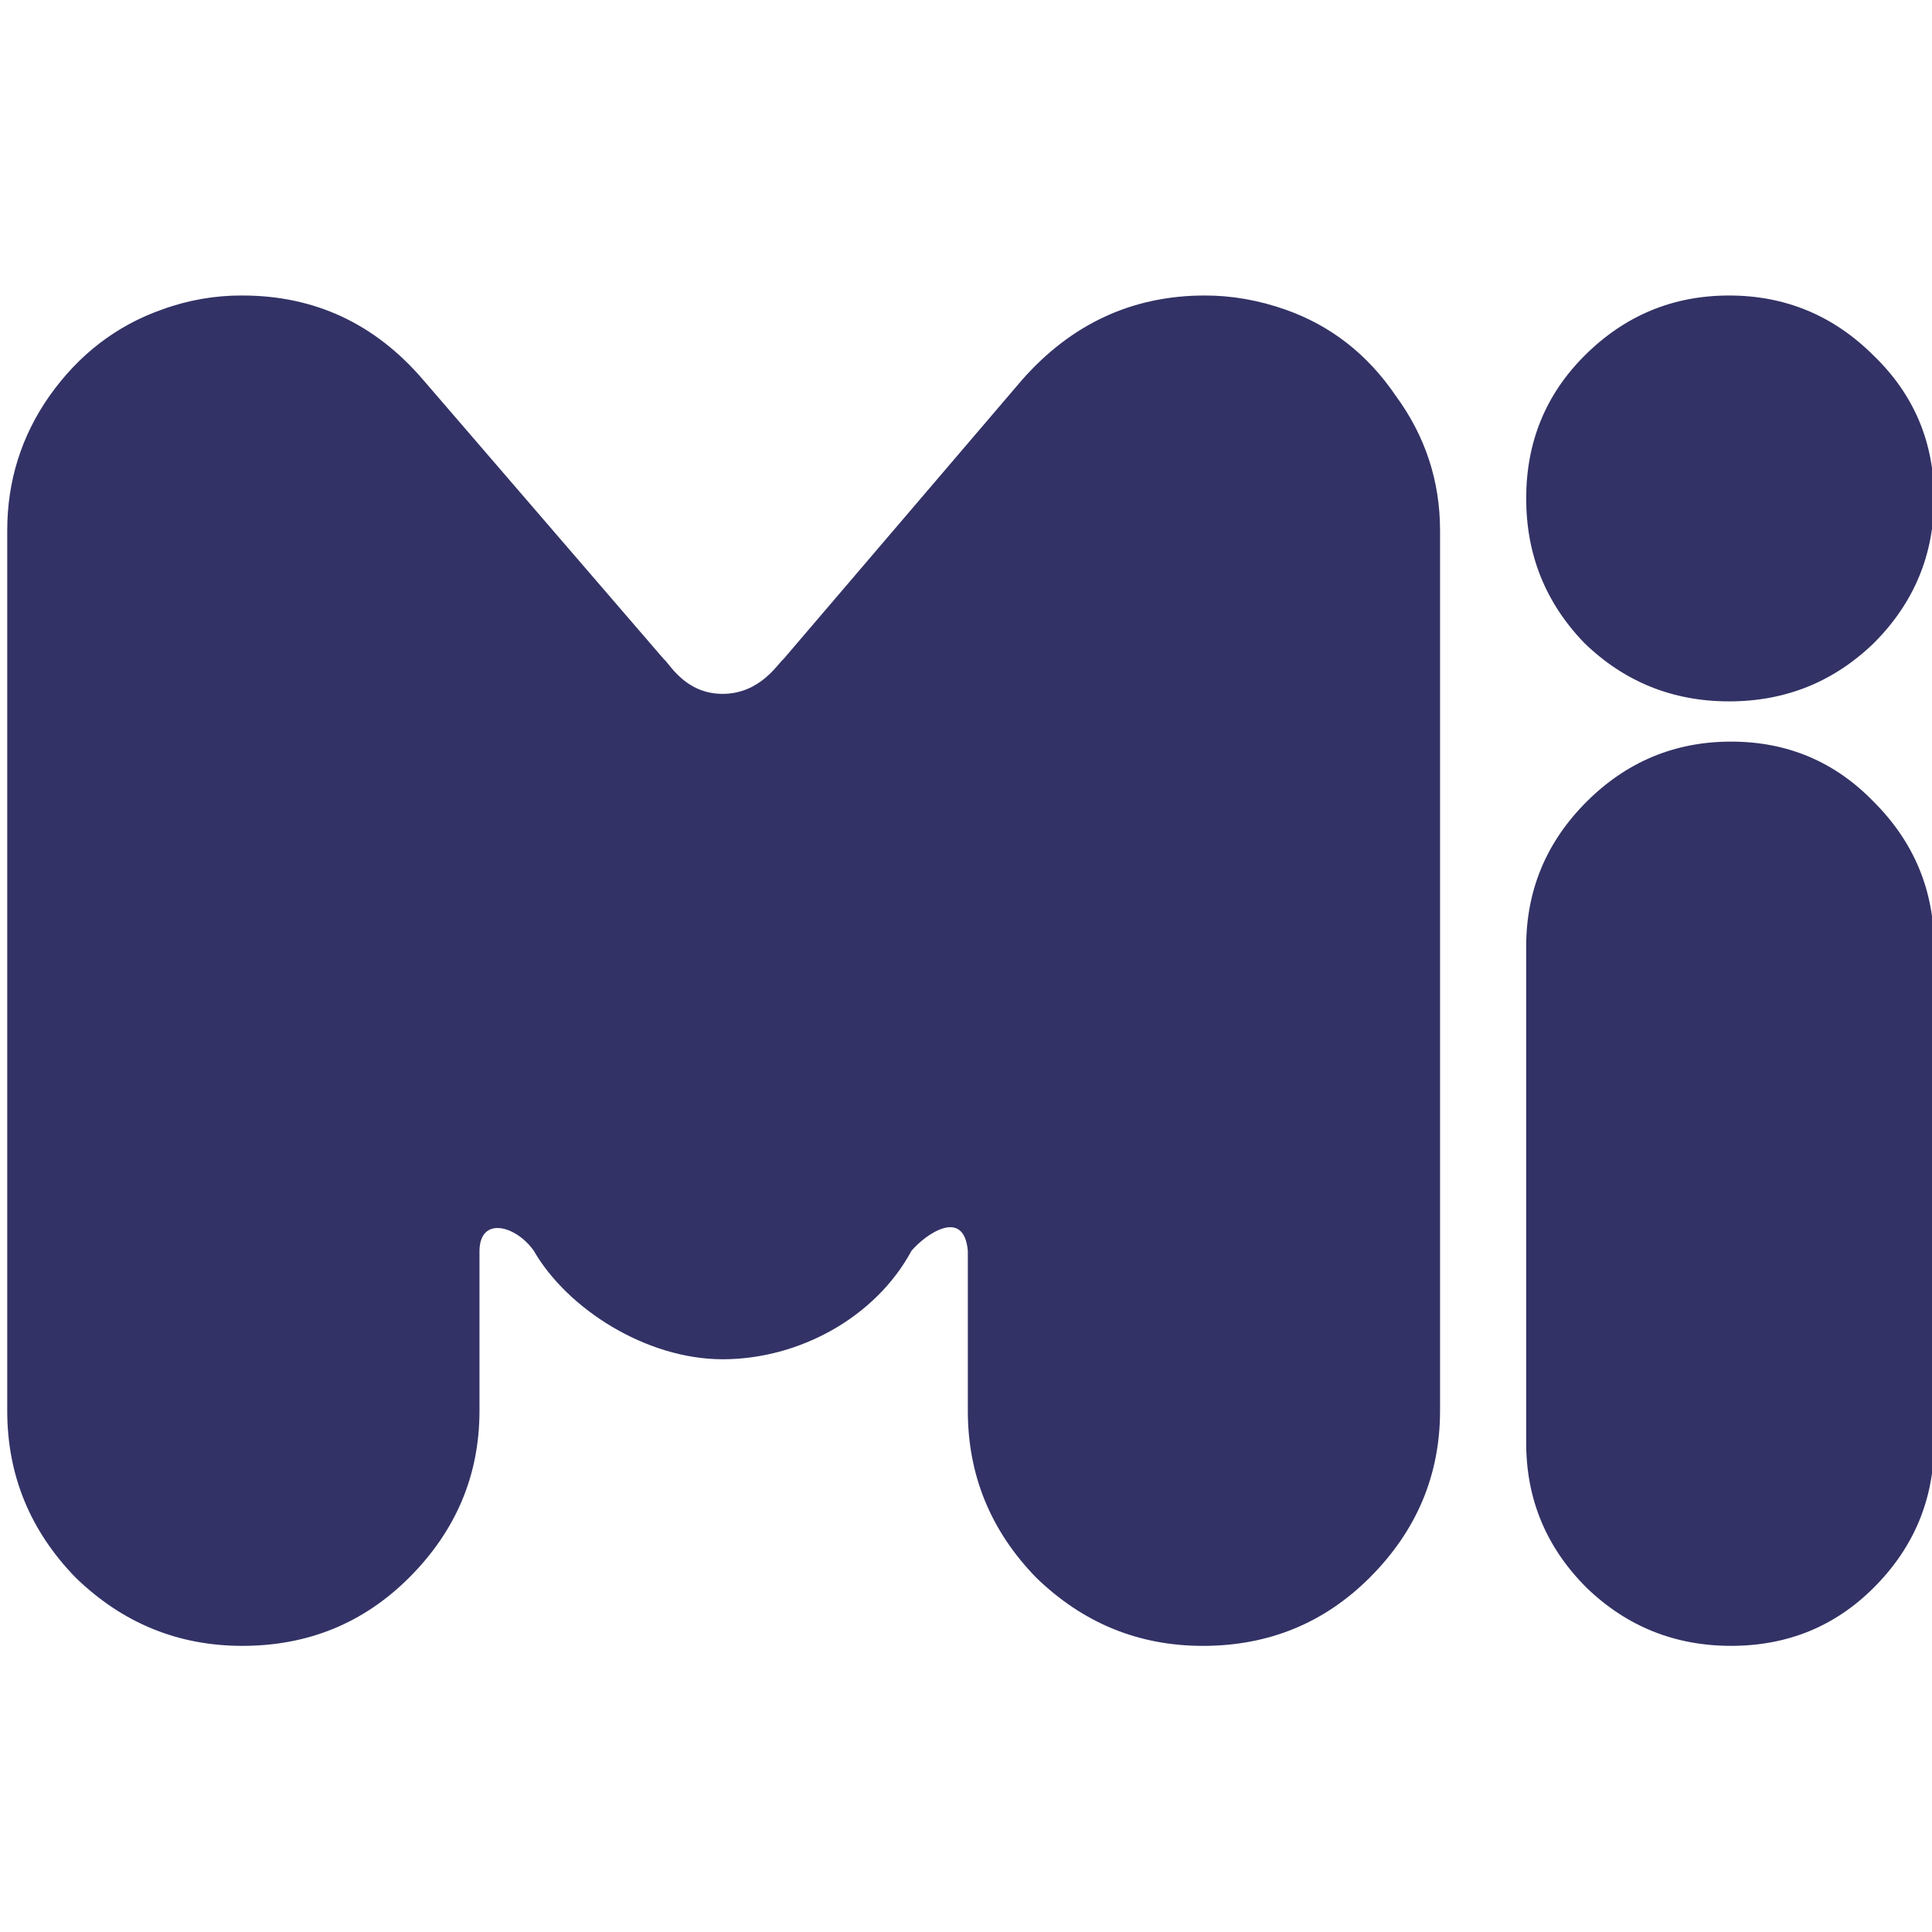 <?xml version="1.0" encoding="UTF-8" standalone="no"?>
<svg
   width="48"
   height="48"
   viewBox="0 0 48 48"
   version="1.1"
   xml:space="preserve"
   style="clip-rule:evenodd;fill-rule:evenodd;stroke-linejoin:round;stroke-miterlimit:2"
   id="svg6"
   sodipodi:docname="misskey.svg"
   inkscape:version="1.1.1 (3bf5ae0d25, 2021-09-20)"
   xmlns:inkscape="http://www.inkscape.org/namespaces/inkscape"
   xmlns:sodipodi="http://sodipodi.sourceforge.net/DTD/sodipodi-0.dtd"
   xmlns="http://www.w3.org/2000/svg"
   xmlns:svg="http://www.w3.org/2000/svg"><defs
   id="defs10" /><sodipodi:namedview
   id="namedview8"
   pagecolor="#505050"
   bordercolor="#eeeeee"
   borderopacity="1"
   inkscape:pageshadow="0"
   inkscape:pageopacity="0"
   inkscape:pagecheckerboard="0"
   showgrid="false"
   width="48px"
   inkscape:zoom="11.928823"
   inkscape:cx="32.693921"
   inkscape:cy="28.628139"
   inkscape:window-width="1920"
   inkscape:window-height="1027"
   inkscape:window-x="-8"
   inkscape:window-y="-8"
   inkscape:window-maximized="1"
   inkscape:current-layer="g4" />
    <g
   id="g4"
   transform="matrix(0.265,0,0,0.265,-50.001,-50)">
        <path
   d="m 211.403,216.382 c -2.569,-0.01 -5.118,0.435 -7.53,1.319 -4.272,1.503 -7.794,4.208 -10.553,8.102 -2.638,3.767 -3.959,7.973 -3.959,12.618 v 82.521 c 0,6.028 2.139,11.243 6.406,15.637 4.398,4.272 9.614,6.406 15.637,6.406 6.158,0 11.369,-2.134 15.641,-6.401 4.398,-4.398 6.591,-9.614 6.591,-15.642 V 305.939 c 0.047,-3.25 3.394,-2.395 5.089,0 3.164,5.483 10.573,10.176 17.709,10.176 7.136,0 14.319,-3.897 17.709,-10.176 1.284,-1.513 4.903,-4.095 5.277,0 v 15.004 c 0,6.028 2.133,11.243 6.401,15.637 4.403,4.272 9.611,6.406 15.639,6.406 6.153,0 11.369,-2.134 15.641,-6.401 4.398,-4.398 6.592,-9.614 6.592,-15.642 v -82.521 c 0,-4.646 -1.381,-8.851 -4.14,-12.618 -2.643,-3.899 -6.098,-6.599 -10.365,-8.102 -2.512,-0.882 -5.023,-1.319 -7.535,-1.319 -6.784,0 -12.499,2.638 -17.149,7.913 l -22.368,26.178 c -0.5,0.378 -2.167,3.257 -5.706,3.257 -3.53,0 -5.004,-2.879 -5.508,-3.252 l -22.561,-26.182 c -4.519,-5.276 -10.173,-7.913 -16.956,-7.913 z m 139.392,0.002 c -5.276,0 -9.798,1.884 -13.564,5.65 -3.642,3.642 -5.462,8.1 -5.462,13.376 0,5.276 1.82,9.798 5.462,13.564 3.766,3.642 8.288,5.462 13.564,5.462 5.276,0 9.797,-1.821 13.566,-5.462 3.766,-3.766 5.648,-8.288 5.648,-13.564 0,-5.276 -1.882,-9.734 -5.648,-13.376 -3.769,-3.766 -8.291,-5.65 -13.566,-5.65 z m 0.186,41.824 c -5.276,0 -9.798,1.885 -13.564,5.651 -3.766,3.769 -5.648,8.291 -5.648,13.566 v 46.533 c 0,5.276 1.882,9.798 5.648,13.564 3.769,3.642 8.292,5.462 13.564,5.462 5.279,0 9.739,-1.821 13.38,-5.462 3.766,-3.766 5.648,-8.288 5.648,-13.564 v -46.533 c 0,-5.279 -1.882,-9.8 -5.648,-13.566 -3.645,-3.766 -8.105,-5.651 -13.38,-5.651 z"
   style="fill-rule:nonzero;stroke-width:0.327;fill:#323266;fill-opacity:1"
   id="path2"
   sodipodi:nodetypes="cccsscscsccsccscscssccsccscccscscscscsscsscscsscs" />
    </g>
</svg>
